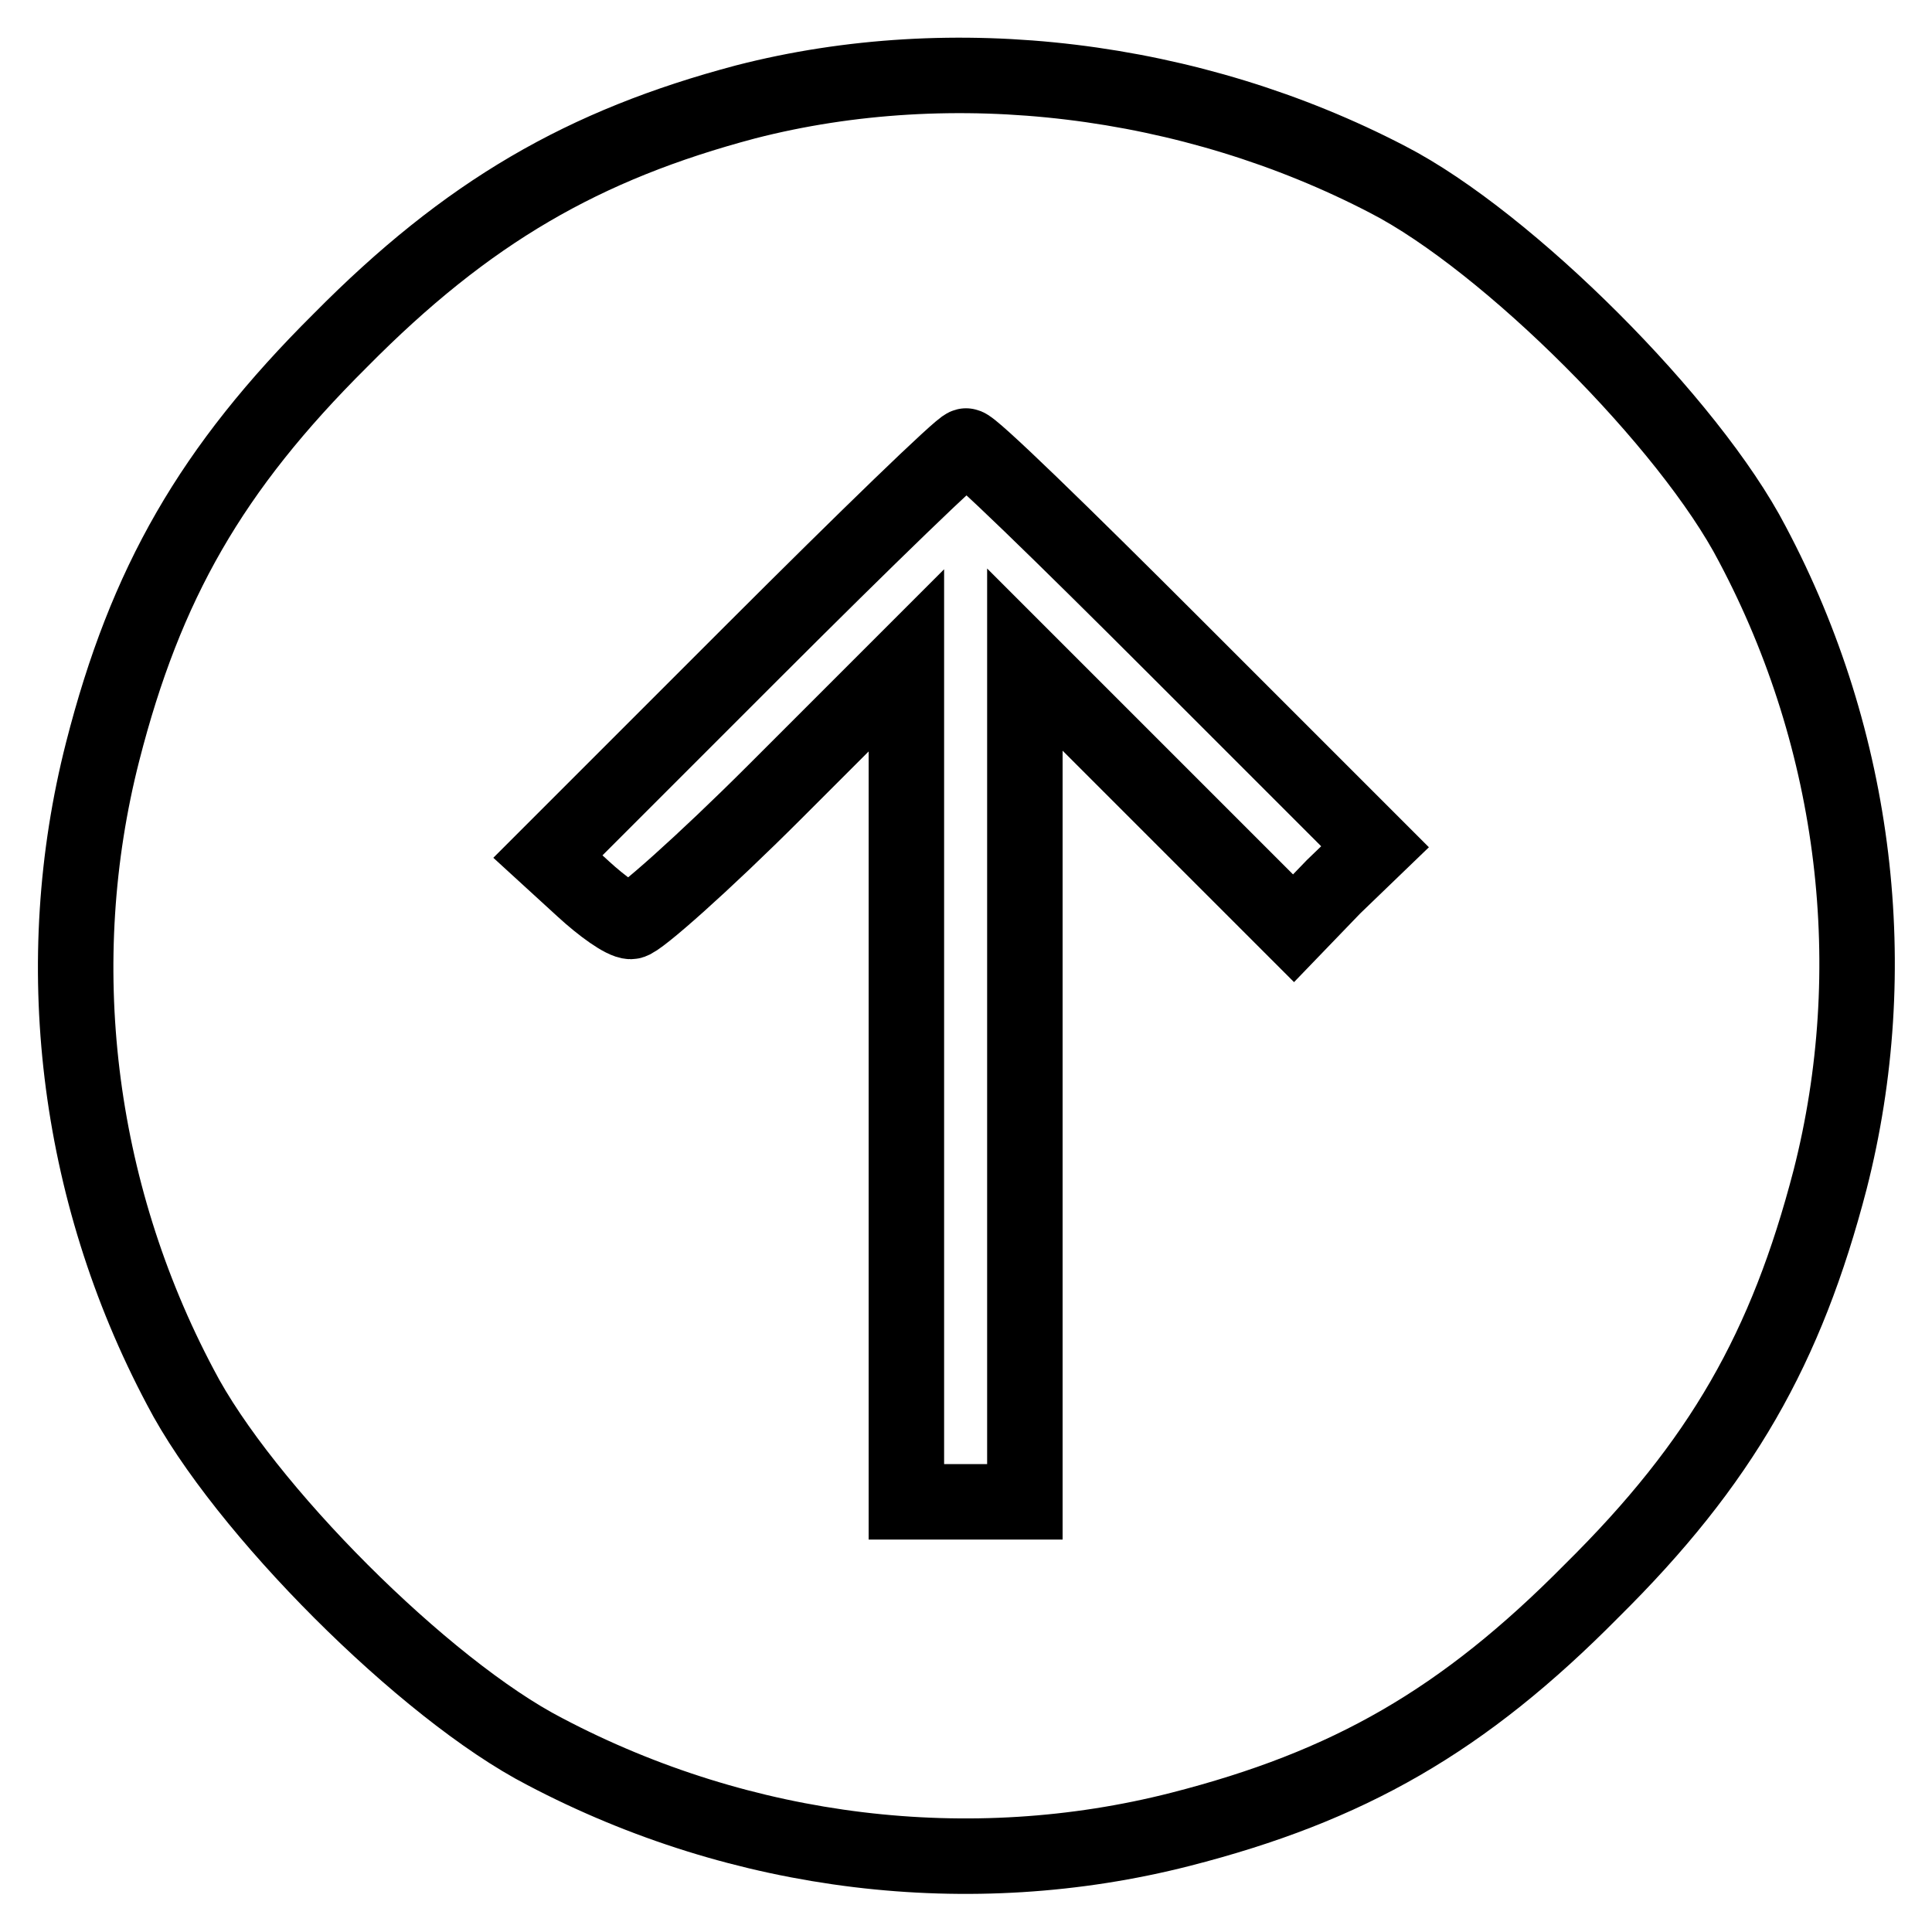 <?xml version="1.0" encoding="utf-8"?>
<!-- Svg Vector Icons : http://www.onlinewebfonts.com/icon -->
<!DOCTYPE svg PUBLIC "-//W3C//DTD SVG 1.1//EN" "http://www.w3.org/Graphics/SVG/1.1/DTD/svg11.dtd">
<svg version="1.1" xmlns="http://www.w3.org/2000/svg" xmlns:xlink="http://www.w3.org/1999/xlink" x="0px" y="0px" viewBox="0 0 256 256" enable-background="new 0 0 256 256" xml:space="preserve">
<g><g><g><path stroke-width="10" fill-opacity="0" stroke="#000000"  d="M98.8,13.5c-21.5,5.7-36.9,14.6-53.7,31.6C28,62.1,19.3,77.3,13.6,99.6c-7.1,27.8-3.6,58,10.3,84.2c8.3,16,32.4,40.1,48.3,48.3c26.2,13.8,56.4,17.4,84.2,10.3c22.3-5.7,37.5-14.4,54.5-31.6c17.2-17,25.8-32.2,31.6-54.5c7.1-27.8,3.6-58-10.3-84.2c-8.3-16-32.4-40.1-48.3-48.3C157.8,10.2,126.4,6.4,98.8,13.5z M155.6,85.6l26.6,26.6l-5.5,5.3l-5.3,5.5l-17.8-17.8l-17.8-17.8v55.8V199H128h-7.9v-55.6V87.5l-17.4,17.4c-9.5,9.5-18.2,17.2-19.1,17.2c-1,0-3.8-2-6.3-4.3l-4.7-4.3l27.2-27.2c15-15,27.6-27.2,28.2-27.2C128.6,58.9,141,71,155.6,85.6z"/></g></g></g>
</svg>